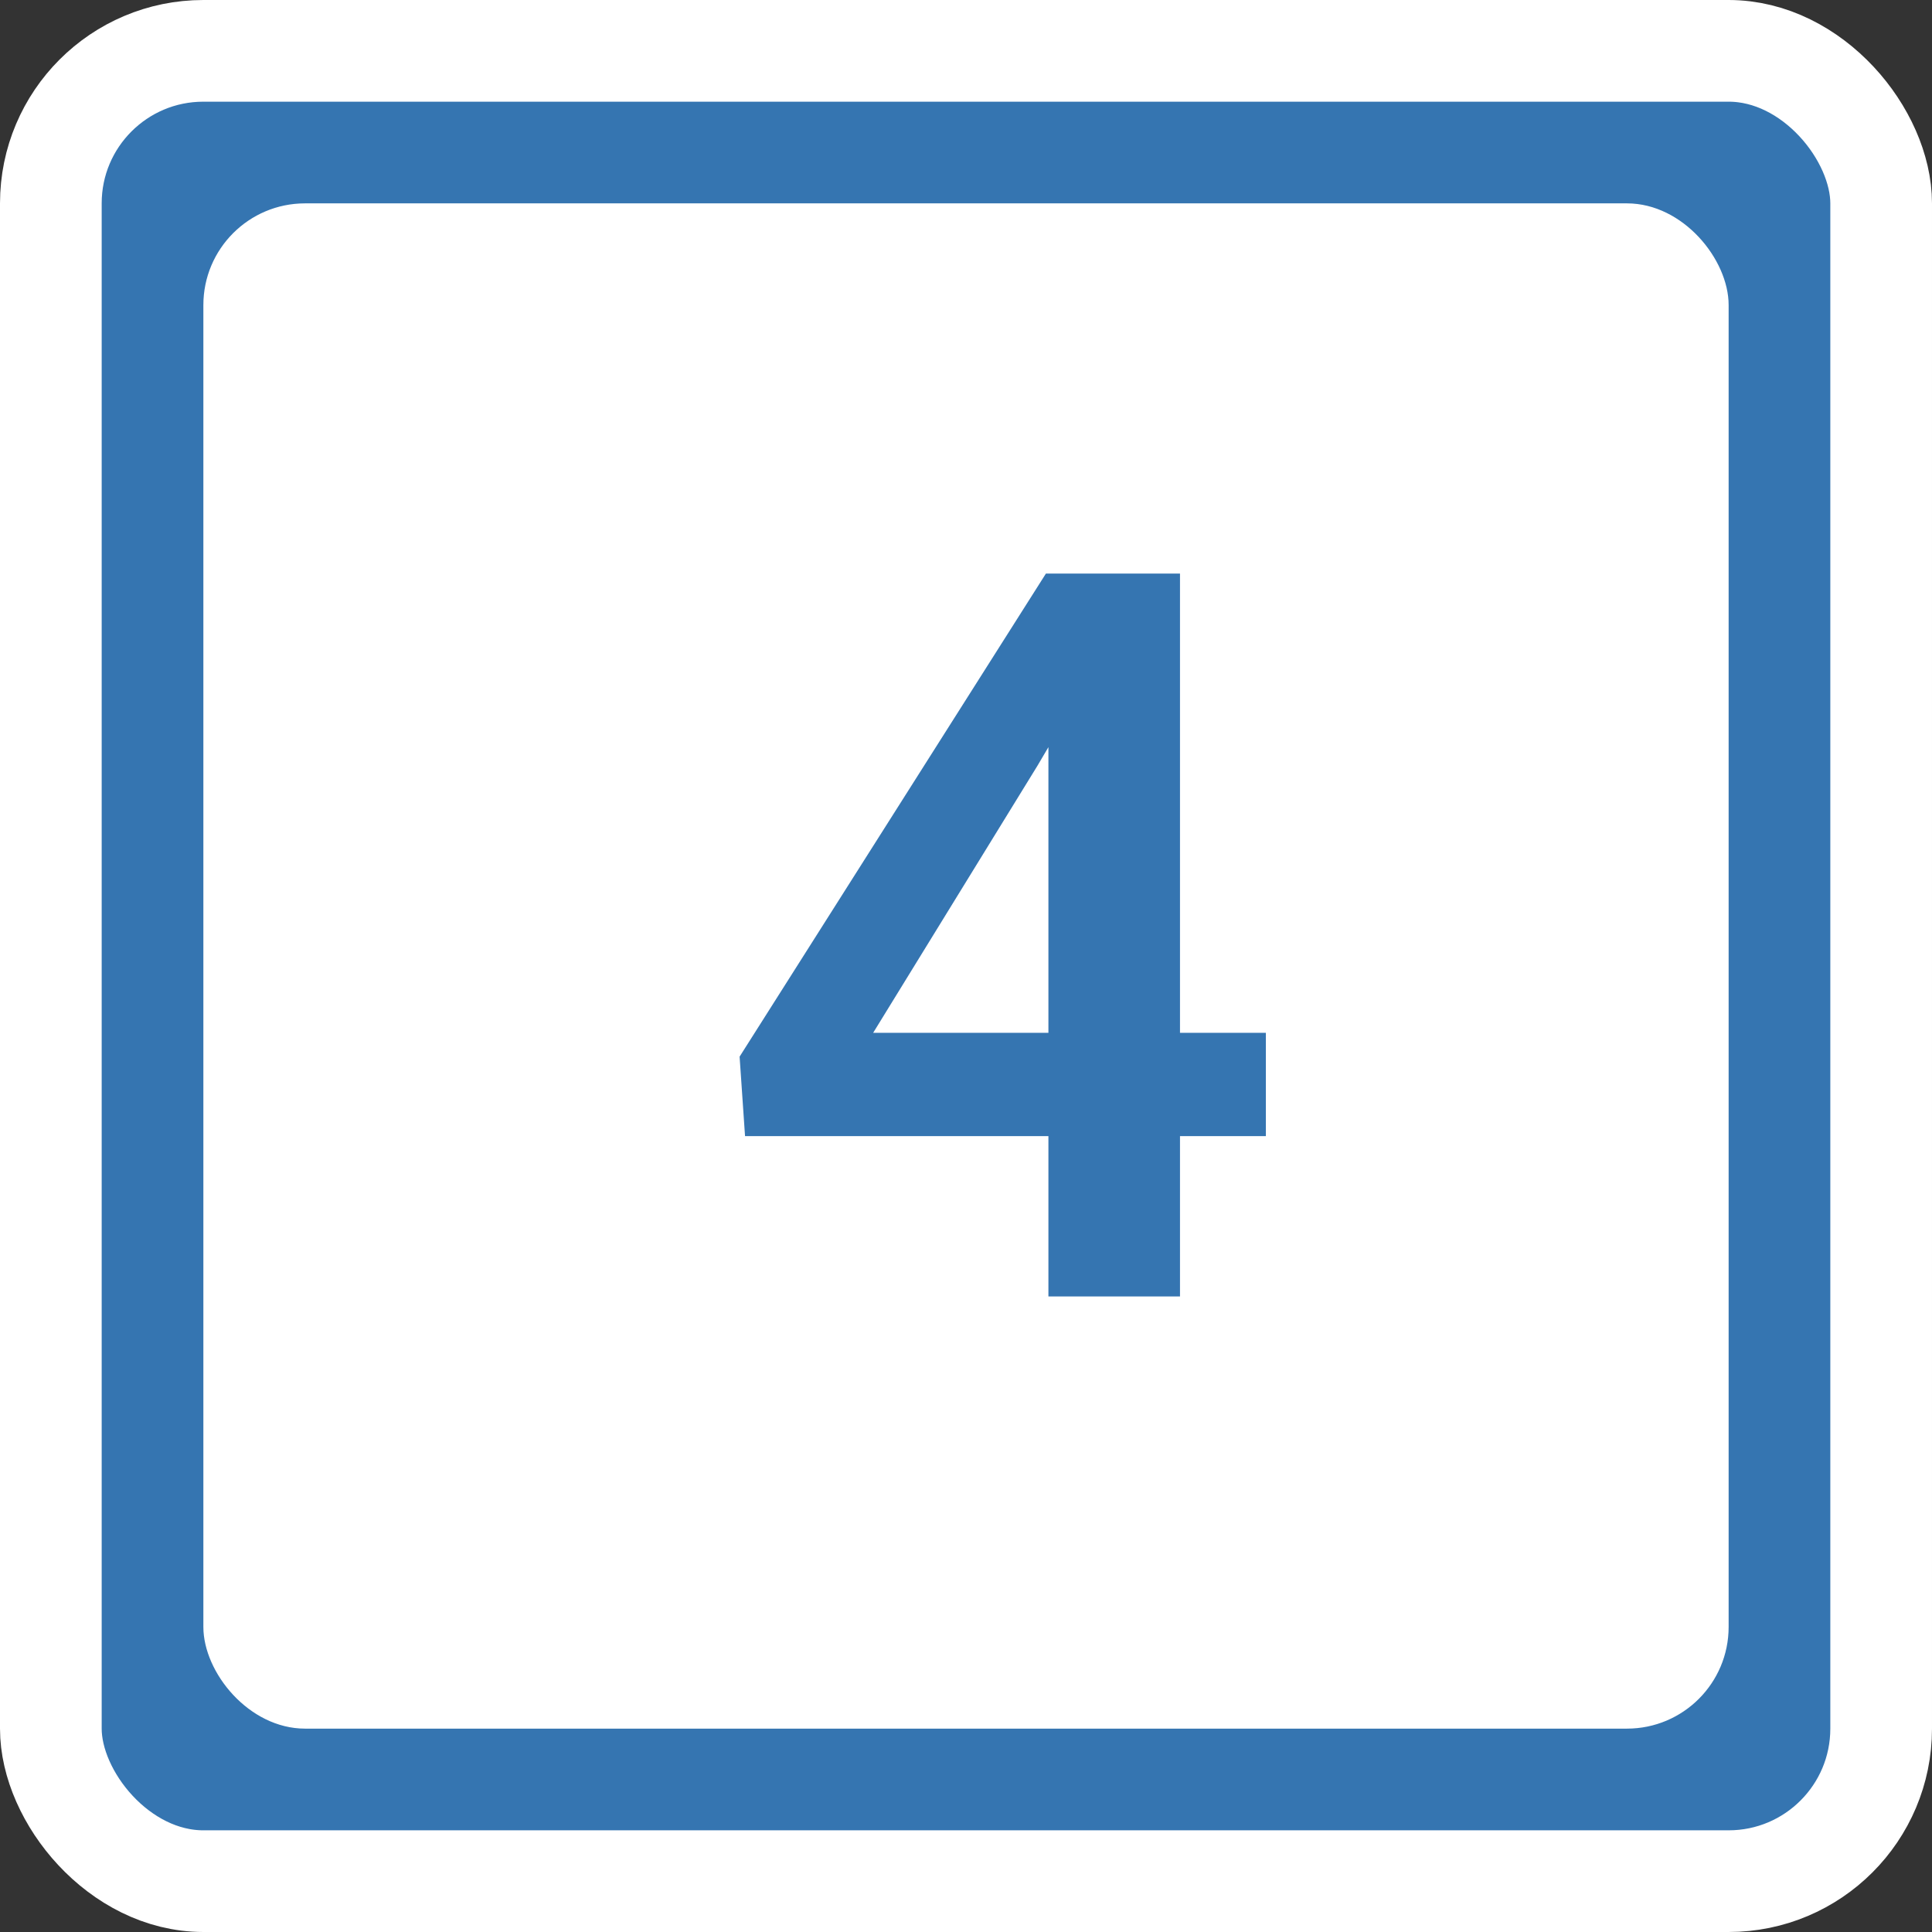 <?xml version="1.0" encoding="UTF-8"?> <svg xmlns="http://www.w3.org/2000/svg" width="38" height="38" viewBox="0 0 38 38" fill="none"><rect x="0" y="0" width="38" height="38" fill="#333333" stroke="none"/><rect x="1" y="1" width="36" height="36" rx="3" fill="#3575B1" stroke="white" stroke-width="2"></rect><rect x="4" y="4" width="30" height="30" rx="2" fill="white"></rect><path d="M24.898 20.314V22.346H14.654L14.547 20.783L20.572 11.281H22.633L20.406 15.06L17.174 20.314H24.898ZM23.209 11.281V25.5H20.621V11.281H23.209Z" fill="#3575B1"></path></svg> 